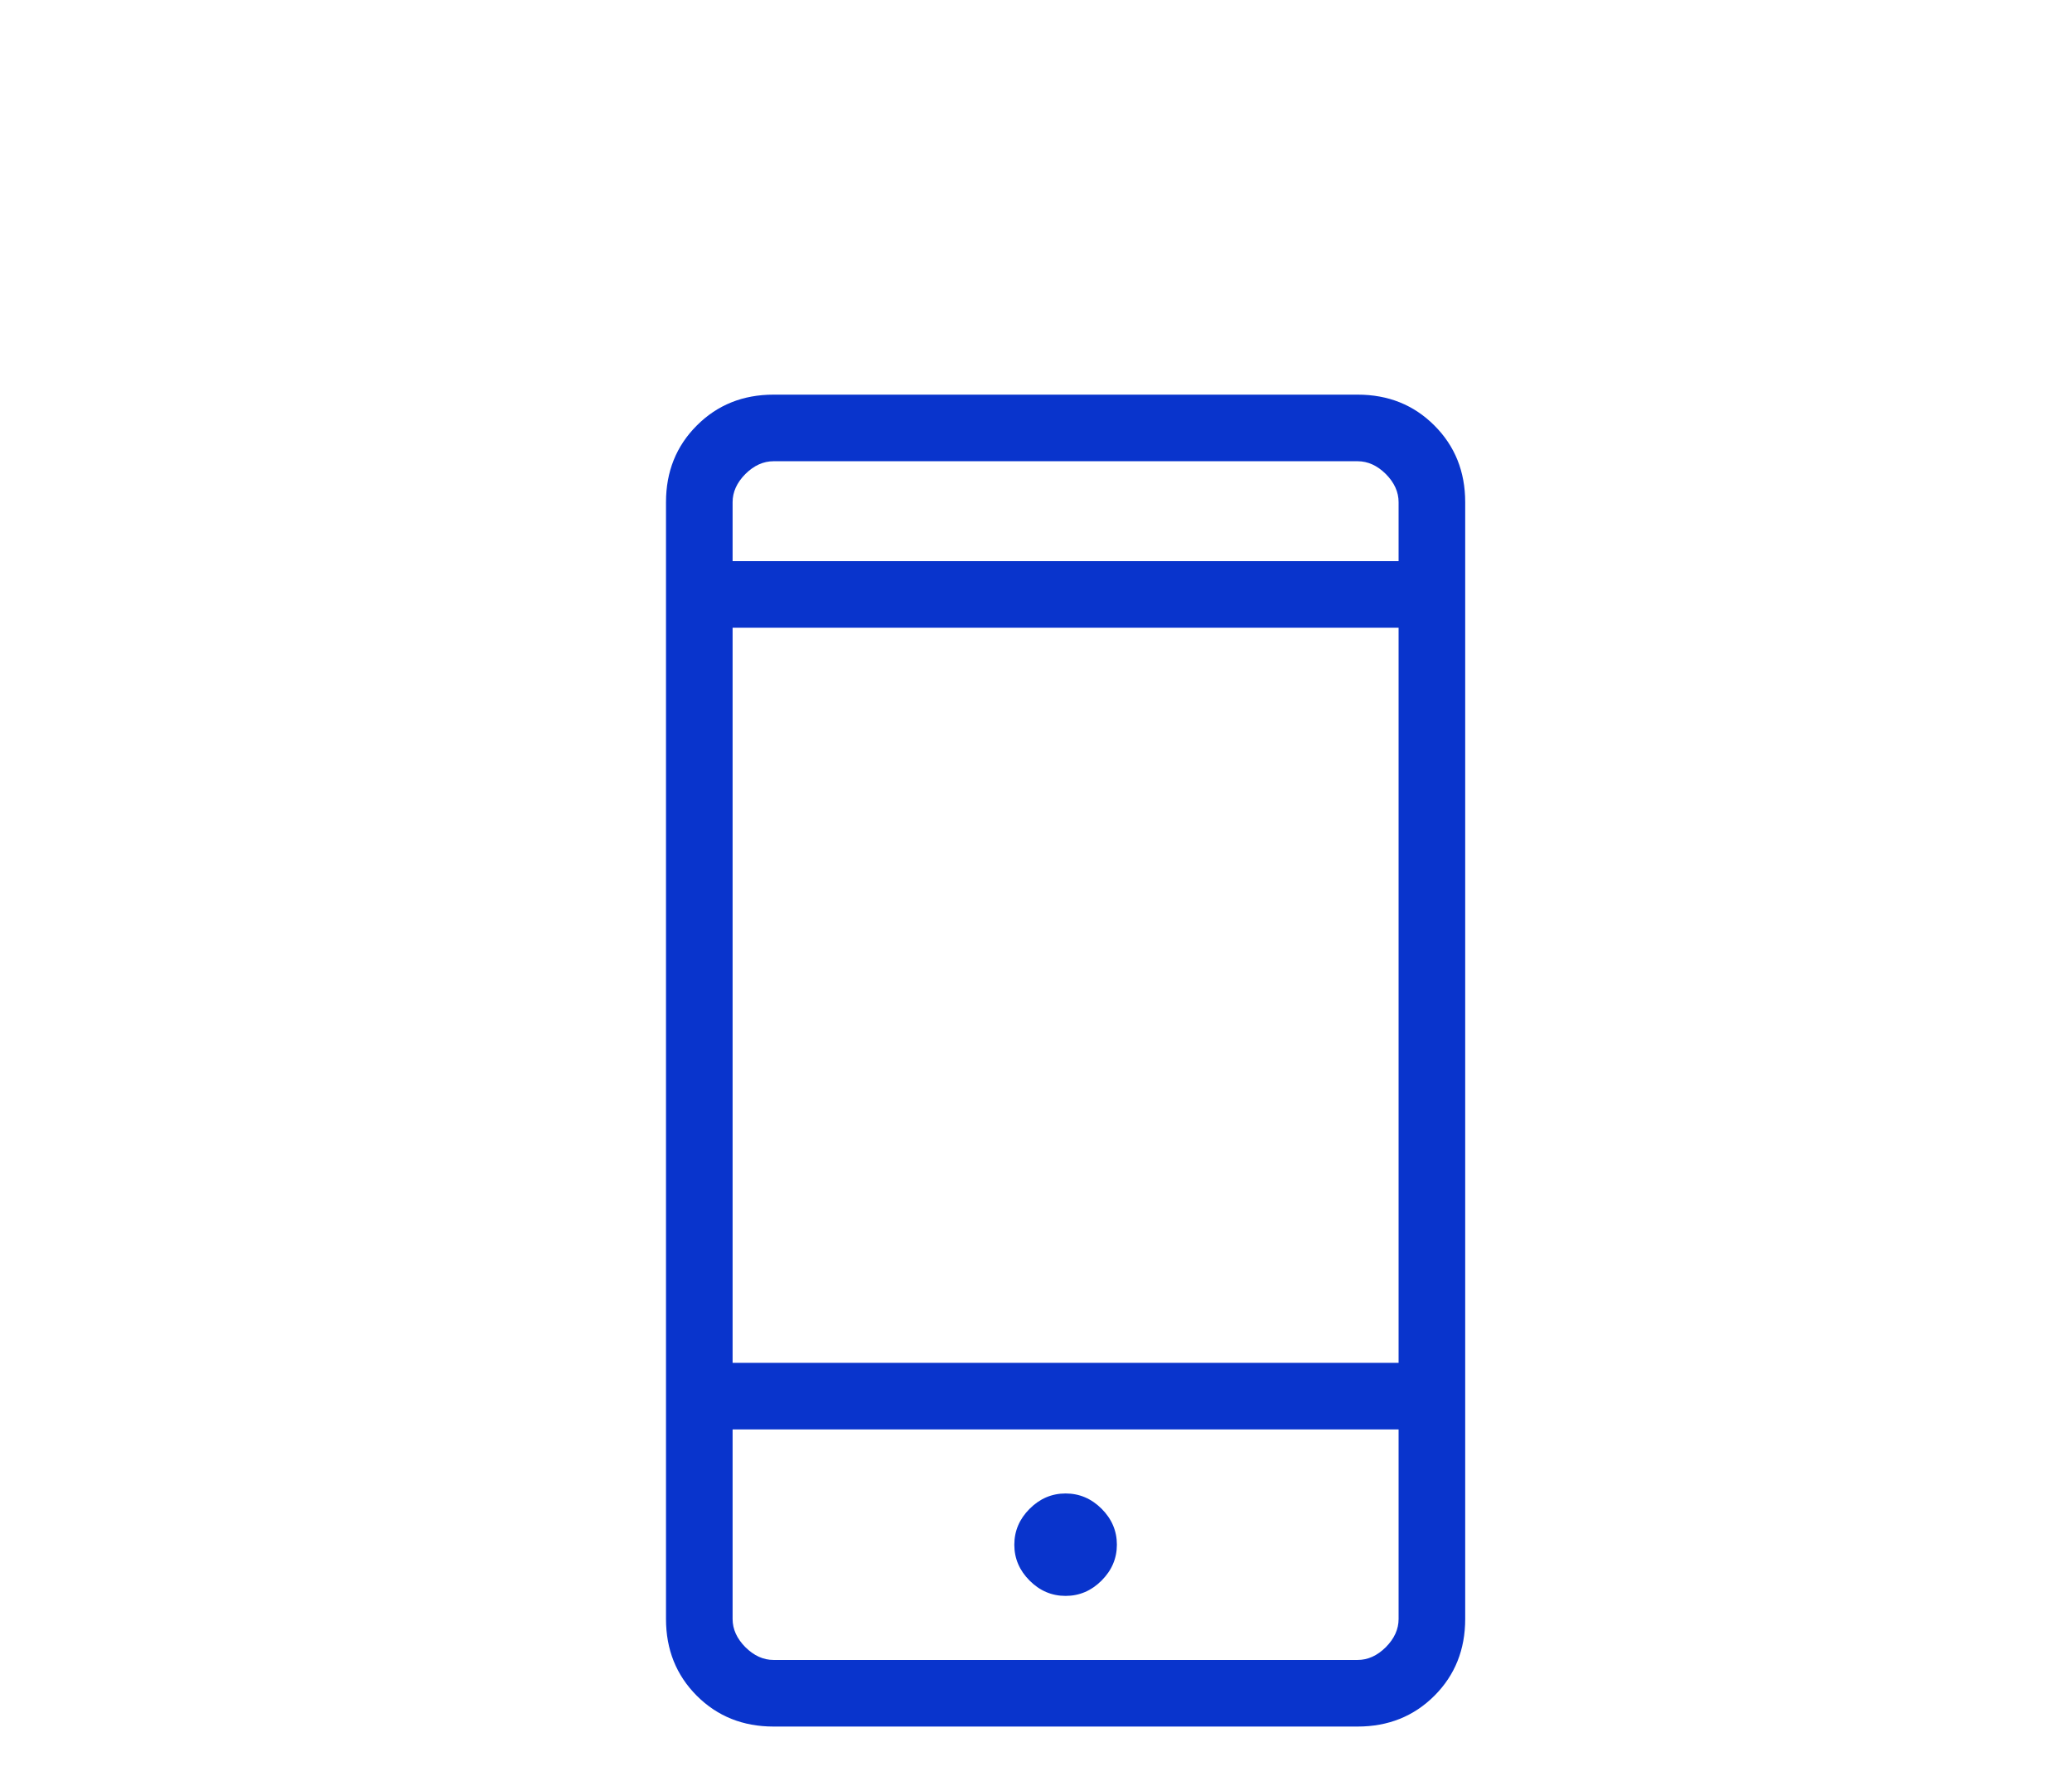 <?xml version="1.0" encoding="UTF-8"?>
<svg xmlns="http://www.w3.org/2000/svg" width="84" height="72" viewBox="0 0 84 72" fill="none">
  <g clip-path="url(#clip0_3945_21830)">
    <path d="M31.36 70C30.119 70 29.082 69.584 28.25 68.753C27.417 67.919 27 66.882 27 65.639V20.36C27 19.119 27.417 18.082 28.25 17.25C29.082 16.417 30.119 16 31.36 16H55.039C56.282 16 57.318 16.417 58.15 17.25C58.983 18.082 59.4 19.119 59.4 20.36V65.639C59.4 66.882 58.984 67.918 58.153 68.75C57.319 69.583 56.282 70 55.039 70H31.36ZM29.7 57.953V65.639C29.7 66.053 29.873 66.434 30.218 66.782C30.566 67.127 30.947 67.3 31.36 67.3H55.039C55.453 67.3 55.834 67.127 56.182 66.782C56.527 66.434 56.7 66.053 56.7 65.639V57.953H29.7ZM43.2 64.703C43.758 64.703 44.244 64.496 44.658 64.082C45.072 63.668 45.279 63.182 45.279 62.626C45.279 62.068 45.072 61.582 44.658 61.168C44.244 60.756 43.758 60.55 43.2 60.55C42.642 60.55 42.156 60.757 41.742 61.171C41.328 61.585 41.121 62.071 41.121 62.629C41.121 63.185 41.328 63.67 41.742 64.084C42.156 64.498 42.642 64.703 43.2 64.703ZM29.7 55.255H56.7V25.45H29.7V55.255ZM29.7 22.75H56.7V20.36C56.7 19.947 56.527 19.566 56.182 19.218C55.834 18.873 55.453 18.7 55.039 18.7H31.36C30.947 18.7 30.566 18.873 30.218 19.218C29.873 19.566 29.7 19.947 29.7 20.36V22.75Z" fill="#0934CC"></path>
  </g>
  <defs>
    <clipPath id="clip0_3945_21830">
      <rect width="83" height="72" fill="white" transform="translate(0.691)"></rect>
    </clipPath>
  </defs>
</svg>
